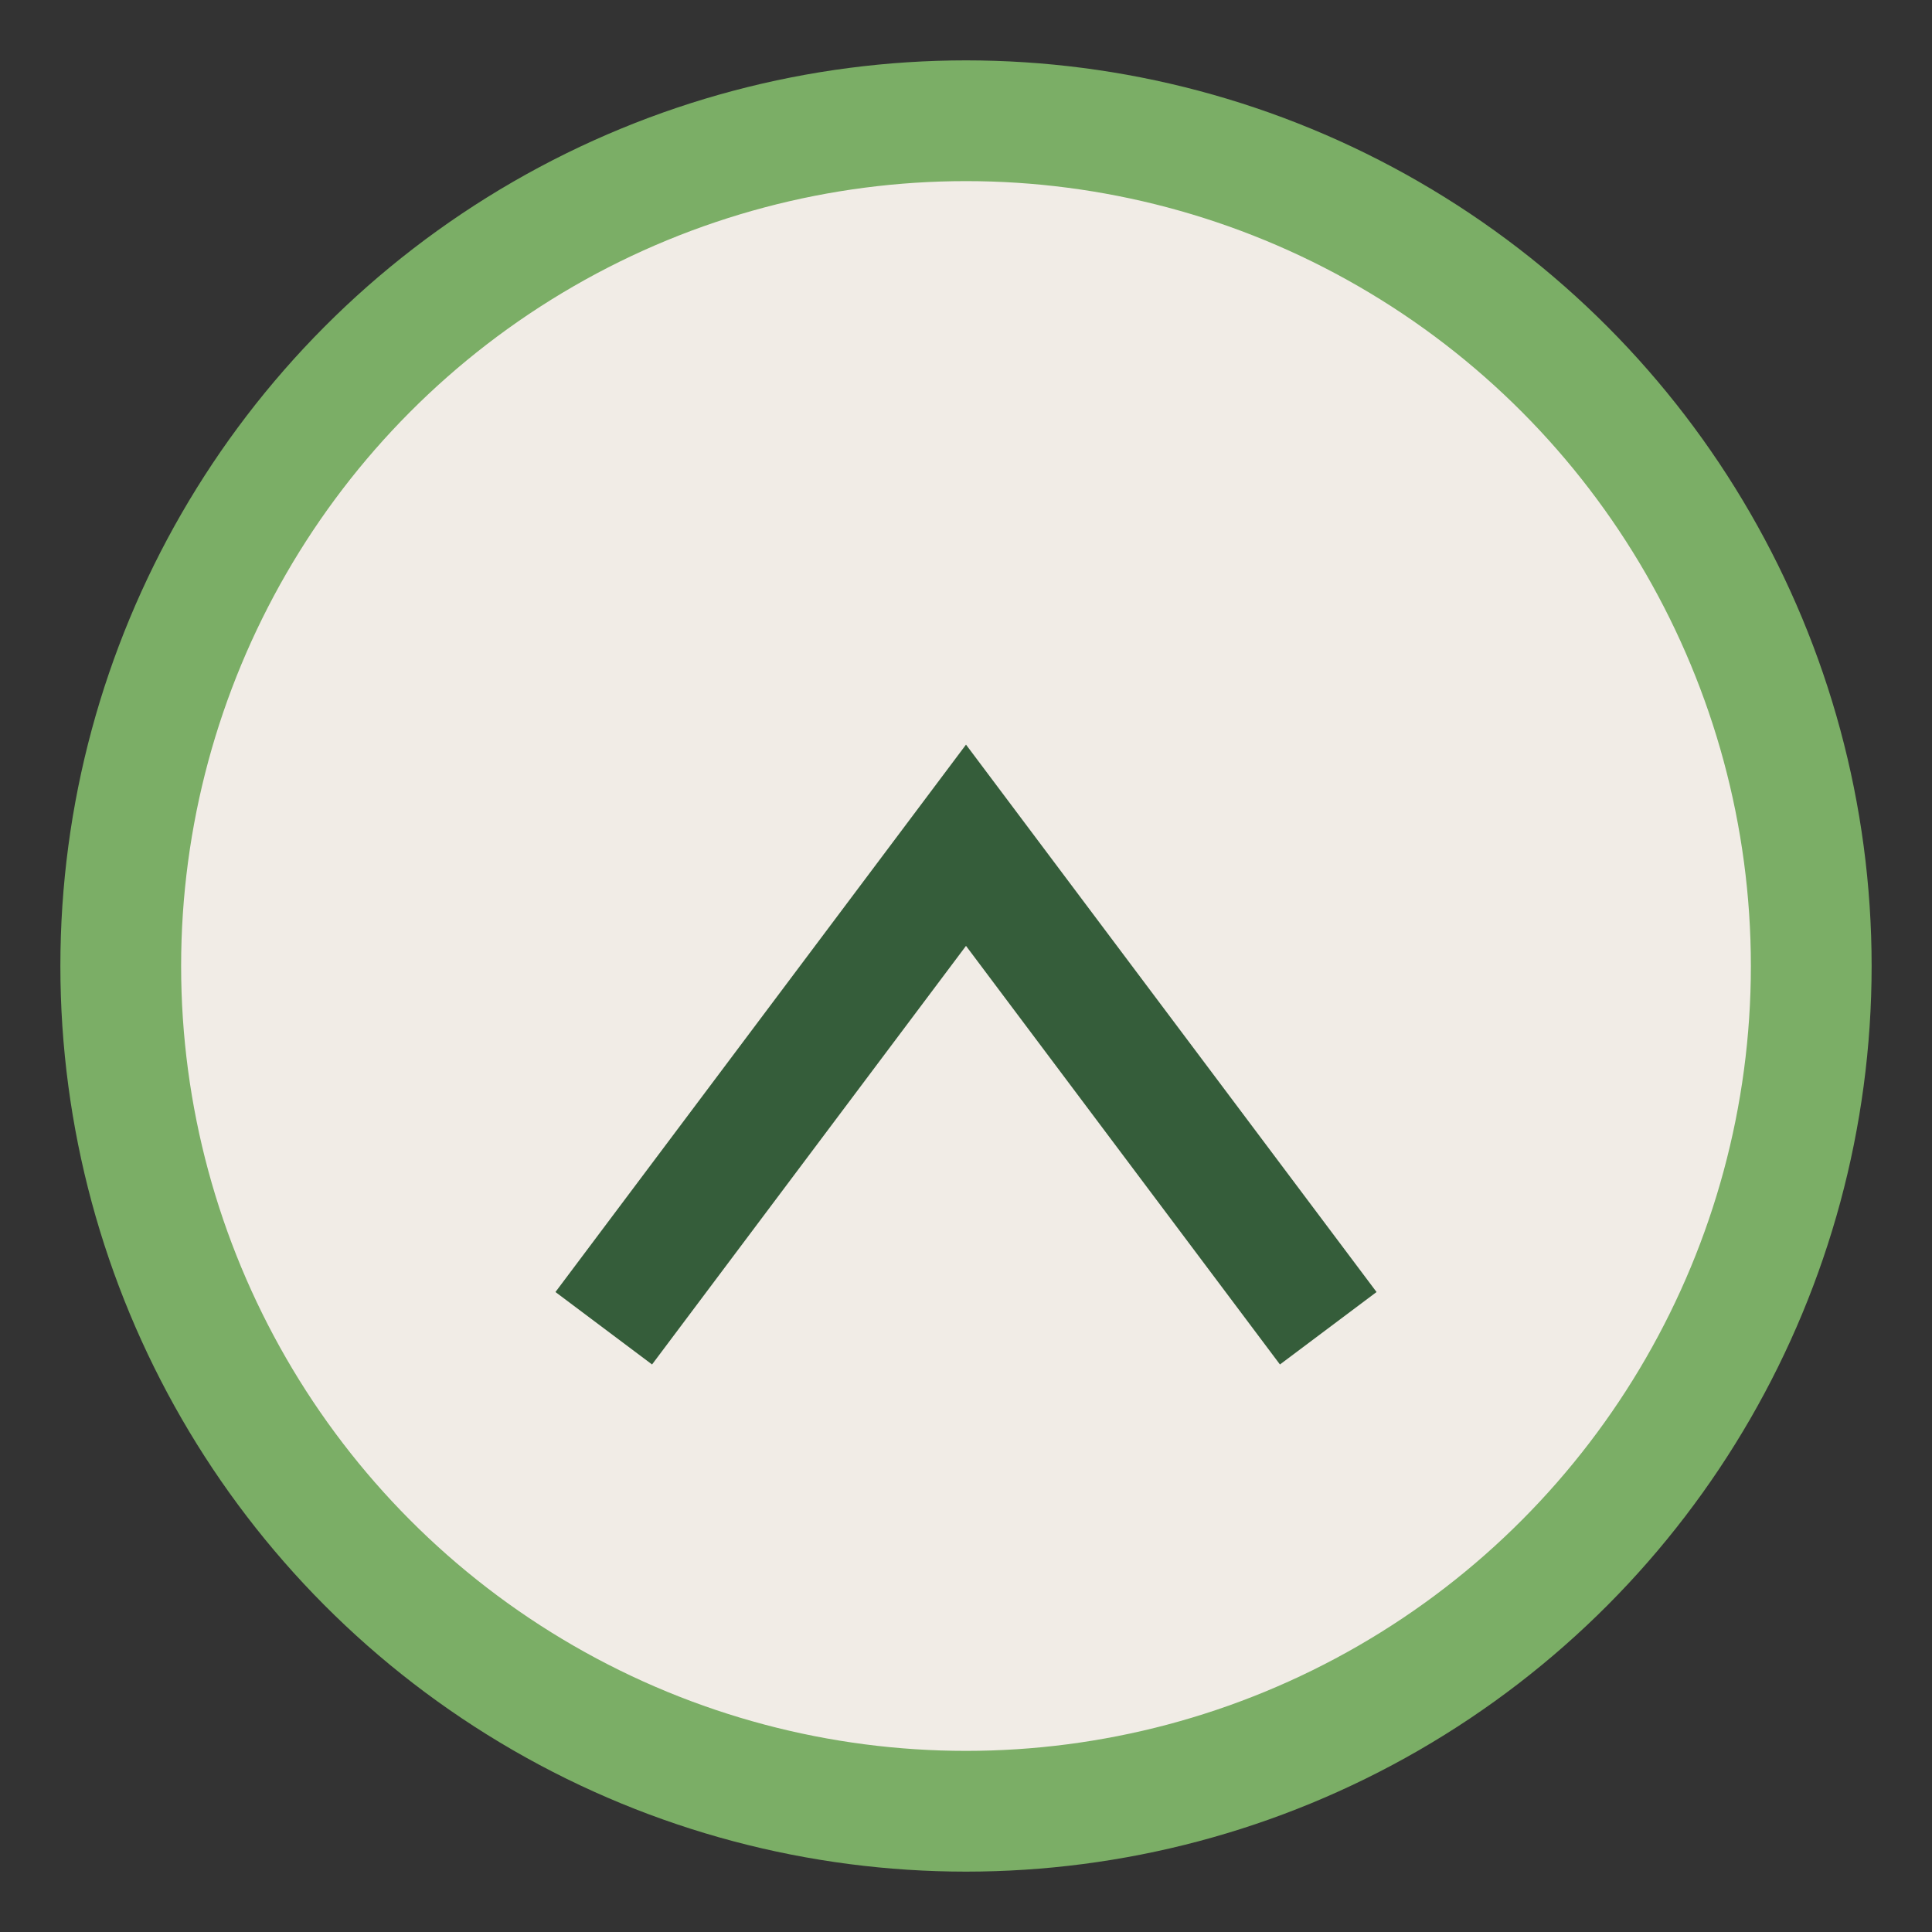 <?xml version="1.0" encoding="UTF-8"?>
<svg xmlns="http://www.w3.org/2000/svg" width="32" height="32" viewBox="0 0 32 32"><rect x="0" y="0" width="32" height="32" fill="#333333" stroke="none"/><circle cx="16" cy="16" r="14" fill="#F1ECE6" stroke="#7BAE66" stroke-width="2"/><path d="M10 22l6-8 6 8" fill="none" stroke="#355D3A" stroke-width="2"/></svg>